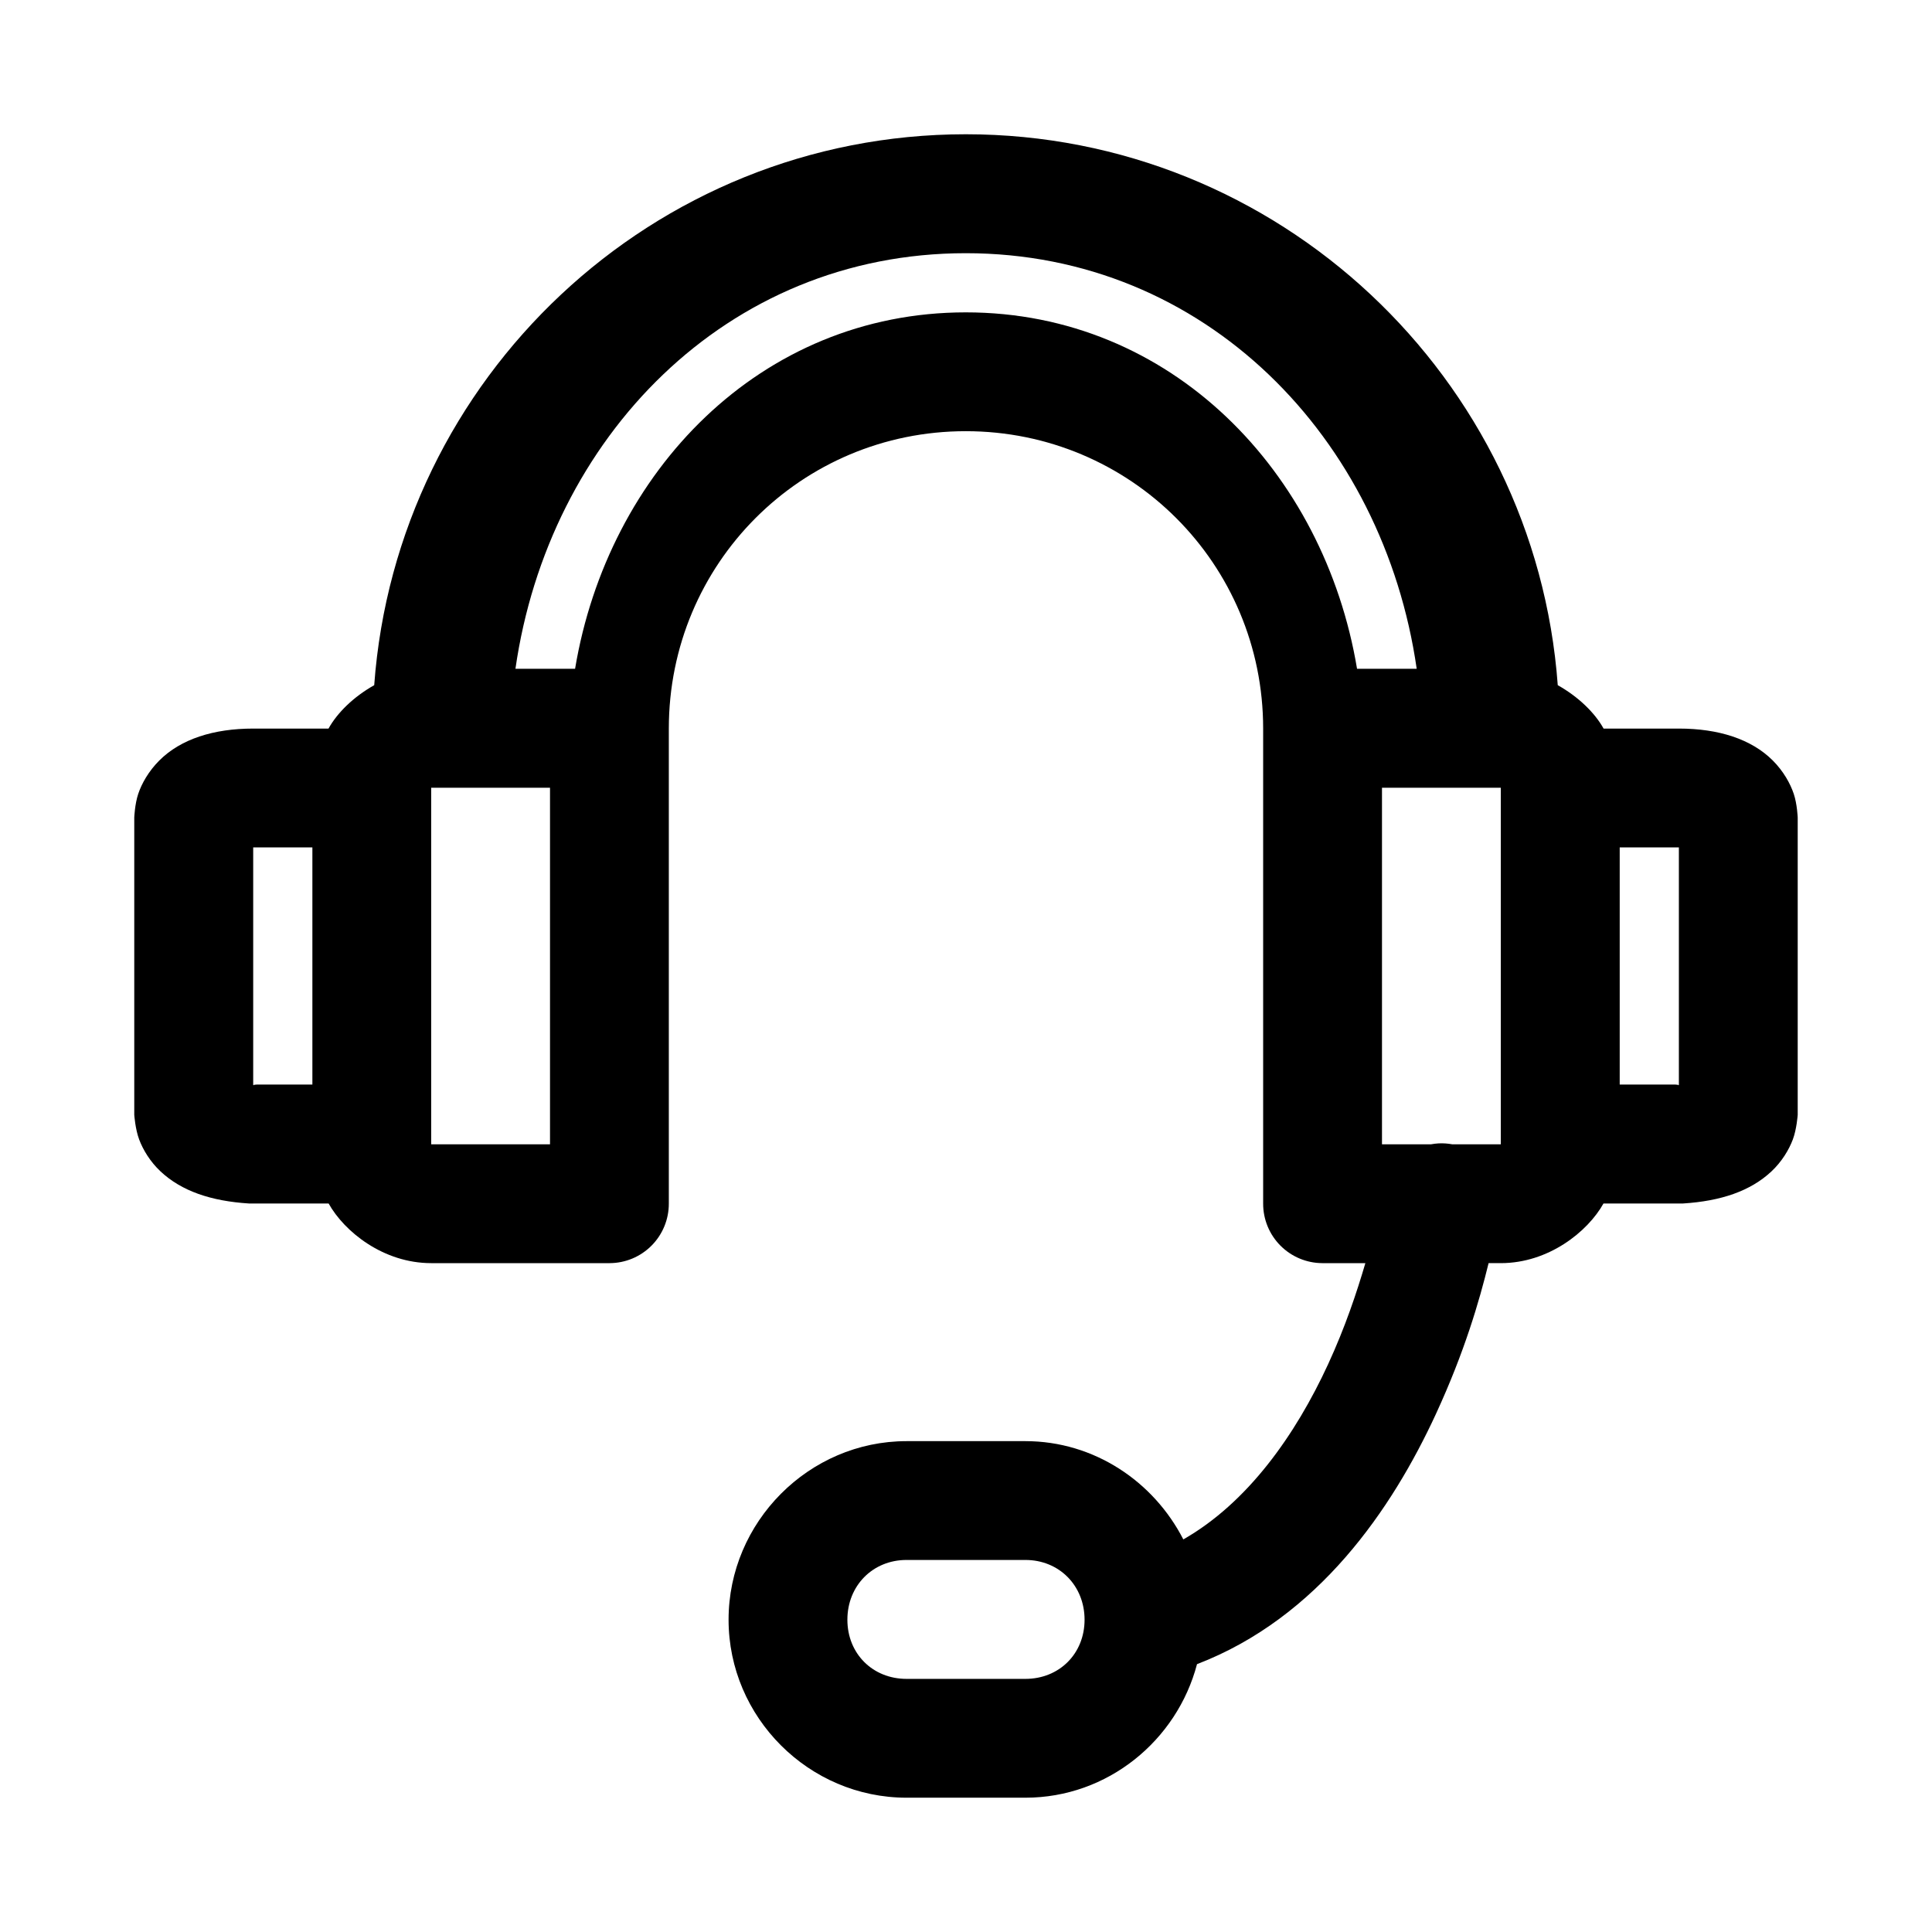 <?xml version="1.0" encoding="UTF-8"?>
<!-- Uploaded to: ICON Repo, www.svgrepo.com, Generator: ICON Repo Mixer Tools -->
<svg fill="#000000" width="800px" height="800px" version="1.1" viewBox="144 144 512 512" xmlns="http://www.w3.org/2000/svg">
 <path d="m399.94 179.58c-82.887 0-150.84 64.59-156.77 146-5.519 3.109-9.797 7.332-12.113 11.5h-19.957c-10.496 0-19.199 2.777-24.879 8.457-2.84 2.84-4.684 6.129-5.594 8.855-0.91 2.731-1.047 6.273-1.047 6.273v78.66 0.121s0.262 3.777 1.293 6.519c1.027 2.742 2.926 5.902 5.688 8.488 5.527 5.172 13.316 7.852 23.461 8.488 0.359 0.012 0.719 0.012 1.078 0h19.988c4.18 7.488 14.527 15.805 27.18 15.805h47.297c4.176-0.016 8.172-1.691 11.113-4.656 2.941-2.965 4.582-6.973 4.566-11.148v-125.86c0-43.66 35.027-78.812 78.691-78.812 43.66 0 78.812 35.152 78.812 78.812v125.86c-0.016 4.176 1.625 8.184 4.566 11.148s6.941 4.641 11.117 4.656h11.406c-2.289 7.777-5.344 16.973-9.902 26.844-8.59 18.613-21.223 36.605-38.344 46.371-7.844-15.316-23.621-26.043-41.852-26.043h-31.488c-25.895 0-47.172 21.43-47.172 47.324 0 25.895 21.277 47.168 47.172 47.168h31.488c21.805 0 40.164-15.164 45.48-35.391 32.145-12.336 51.707-41.152 63.312-66.297 7.594-16.449 11.512-29.988 13.961-39.977h3.231c12.652 0 23.031-8.316 27.215-15.805h19.984c0.352 0.012 0.699 0.012 1.047 0 10.145-0.637 17.938-3.316 23.461-8.488 2.766-2.586 4.66-5.746 5.691-8.488 1.027-2.742 1.289-6.519 1.289-6.519v-0.09-78.691s-0.133-3.543-1.043-6.273c-0.91-2.727-2.727-6.016-5.566-8.855-5.68-5.68-14.383-8.457-24.879-8.457h-19.957c-2.316-4.168-6.625-8.391-12.145-11.5-5.934-81.41-74-146-156.89-146zm0 31.52c63.566 0 110.72 49.07 119.5 110.14h-15.809c-8.684-52.121-49.172-94.461-103.69-94.461s-94.852 42.34-103.54 94.461h-15.805c8.77-61.074 55.773-110.14 119.34-110.14zm-141.67 141.66h31.488v94.496h-31.488zm251.97 0h31.488v94.496h-12.855c-1.195-0.223-2.414-0.305-3.629-0.246-0.68 0.039-1.359 0.121-2.027 0.246h-12.977zm-299.14 15.805h15.684v62.855h-15.684l0.922 0.121c-1.309-0.082-0.176 0.133-0.922 0zm362.14 0h15.68v62.977c-0.746 0.133 0.387-0.082-0.922 0l0.922-0.121h-15.68zm-188.99 188.84h31.488c8.996 0 15.684 6.84 15.684 15.836 0 8.992-6.688 15.68-15.684 15.68h-31.488c-8.992 0-15.684-6.688-15.684-15.68 0-8.996 6.691-15.836 15.684-15.836z"/>
</svg>